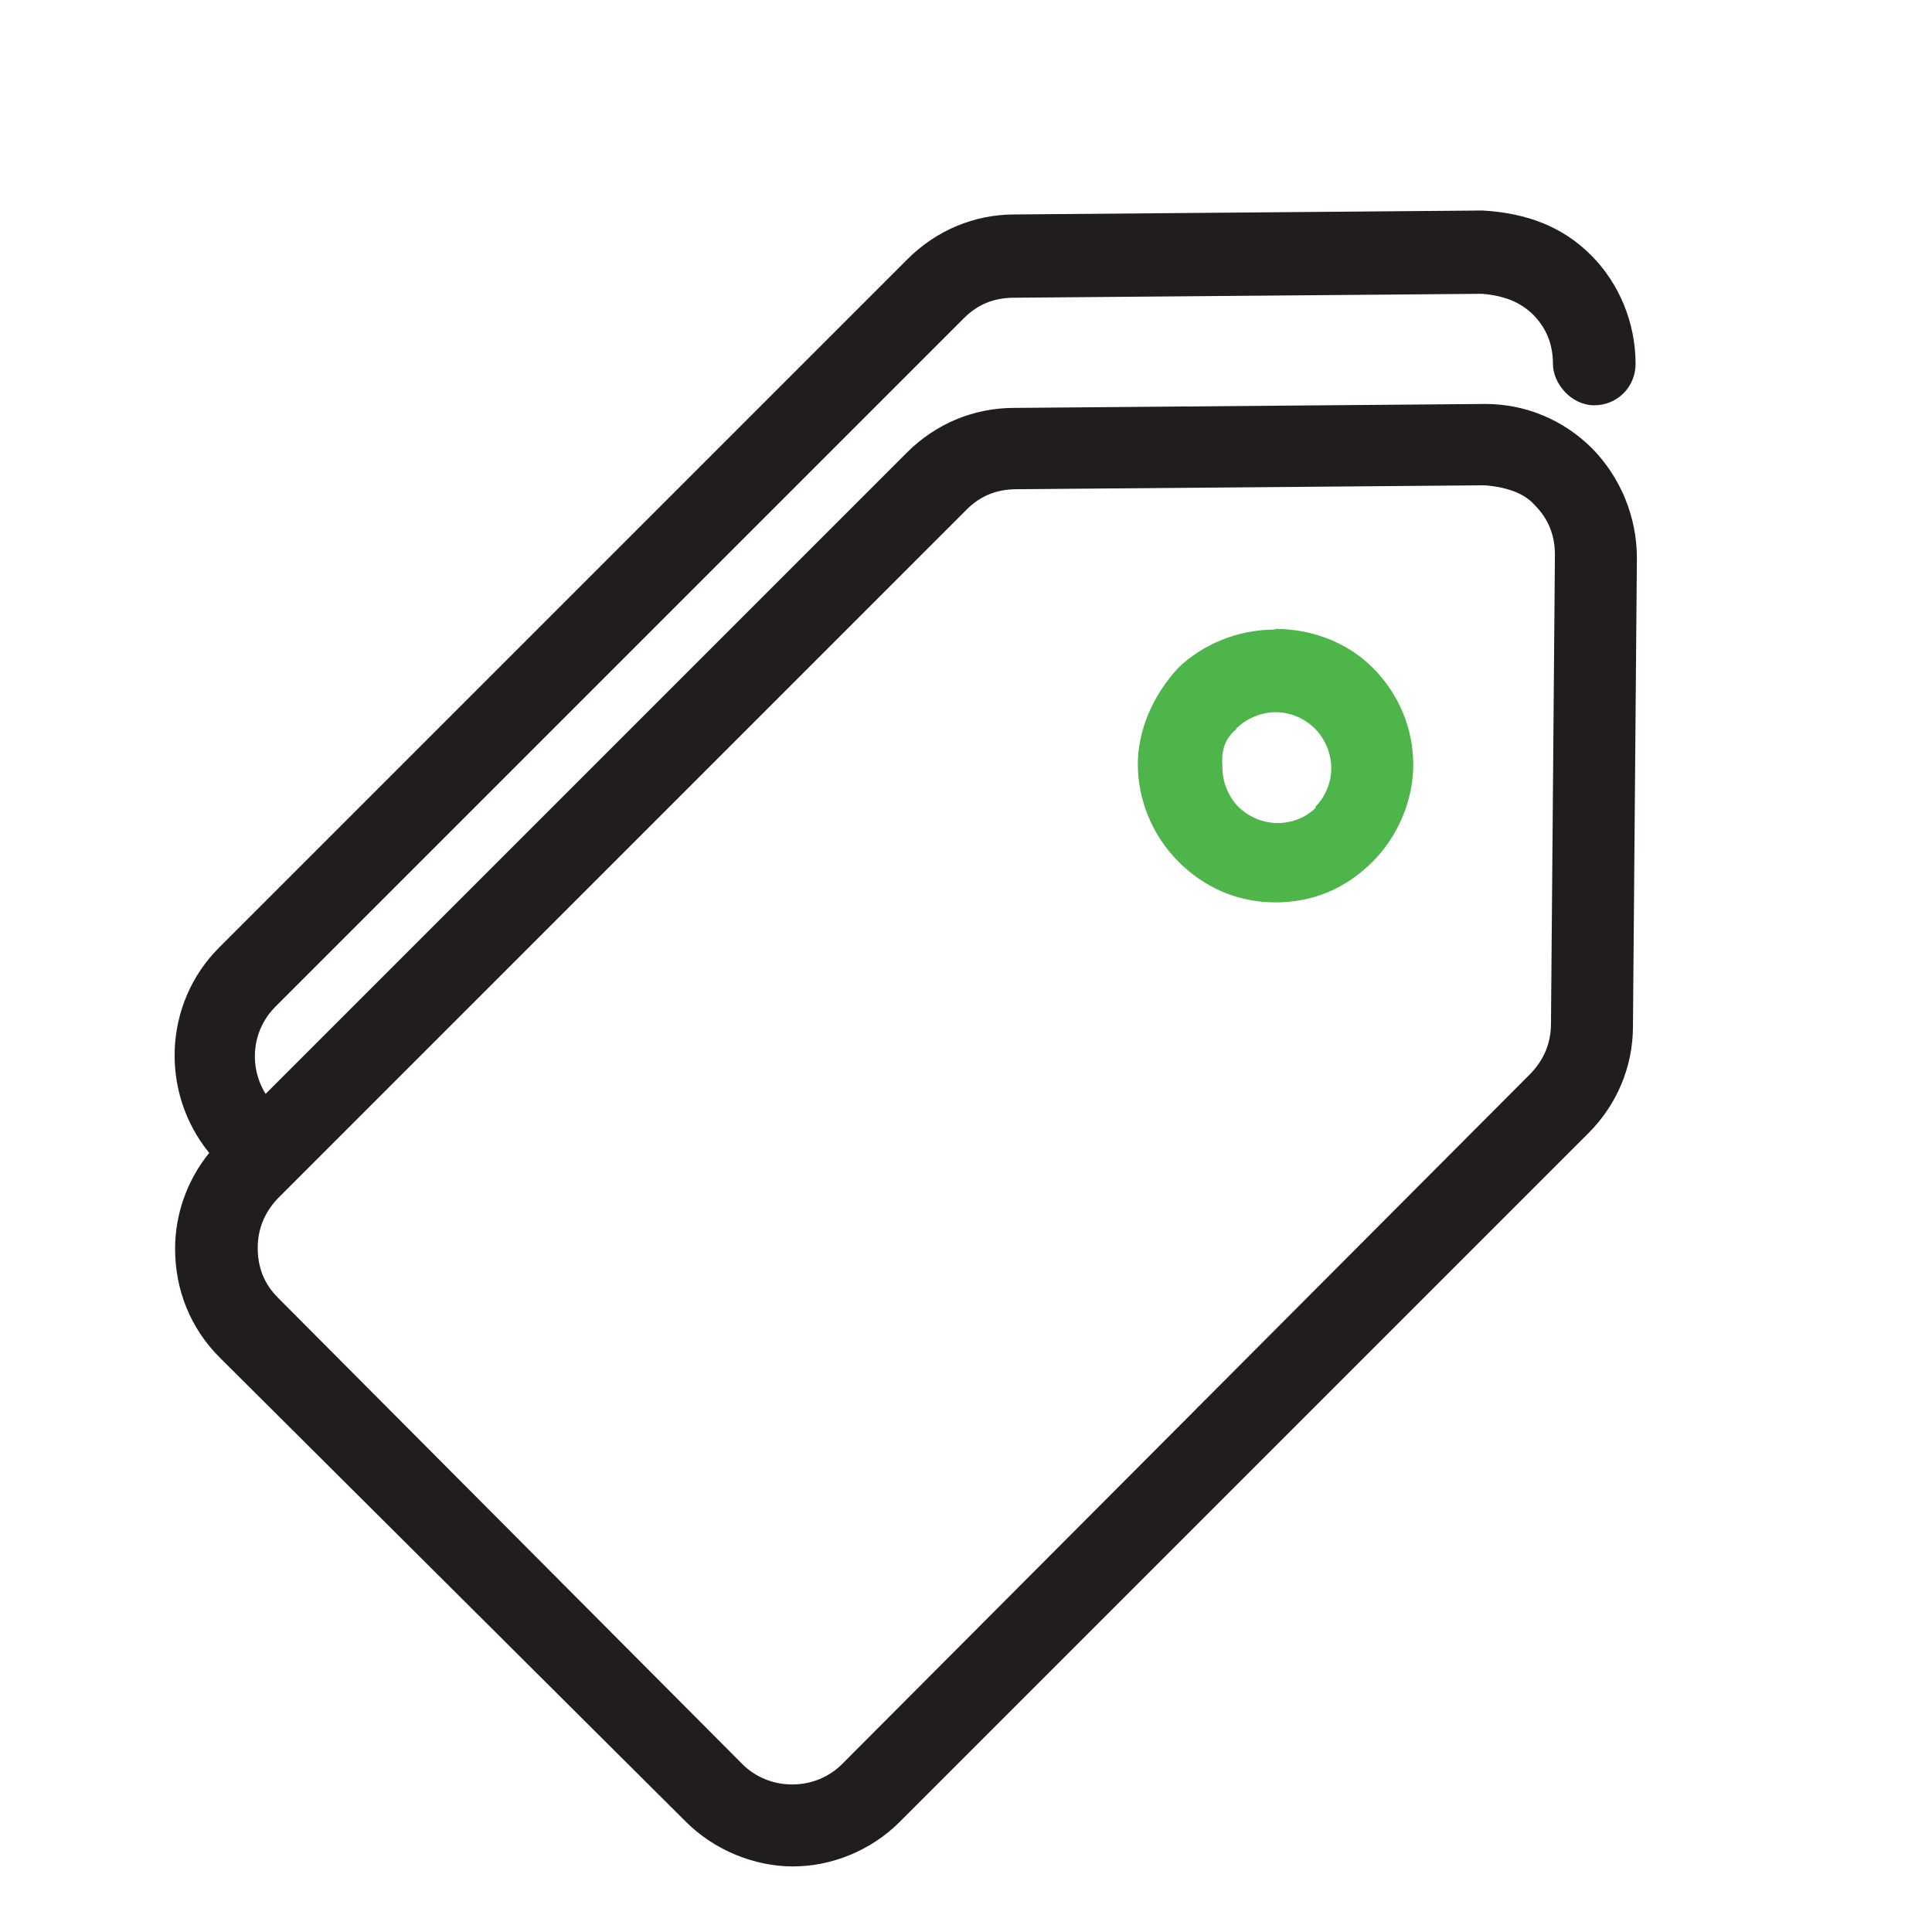 <?xml version="1.0" encoding="UTF-8"?>
<svg id="Layer_1" xmlns="http://www.w3.org/2000/svg" version="1.1" viewBox="0 0 294.6 294.6">
  <!-- Generator: Adobe Illustrator 29.0.0, SVG Export Plug-In . SVG Version: 2.1.0 Build 186)  -->
  <defs>
    <style>
      .st0 {
        fill: #4db549;
      }

      .st1 {
        fill: #211d1e;
      }
    </style>
  </defs>
  <path class="st1" d="M226.4,61.6h-.3l-71.5.6c-6.1,0-11.9,2.4-16.3,6.8l-97.8,97.8c-2.6-4.2-2.1-9.7,1.5-13.3l105-105c2.1-2.1,4.6-3.1,7.6-3.1l71.4-.6c3.5.3,5.8,1.3,7.7,3.1,2.1,2.1,3.1,4.6,3.1,7.6s2.8,6.3,6.3,6.3,6.3-2.8,6.3-6.3c0-6.3-2.5-12.3-6.8-16.6s-9.7-6.4-16.5-6.8h0s0,0,0,0l-71.4.6c-6.1,0-11.9,2.4-16.3,6.8l-105,105c-8.5,8.5-9,22.1-1.5,31.3-3.4,4.2-5.2,9.4-5.2,14.6,0,6.4,2.4,12.2,6.8,16.6l71.1,70.8c4.3,4.3,10.4,6.8,16.3,6.8s11.9-2.4,16.3-6.8l105-105c4.4-4.4,6.8-10.2,6.8-16.3l.6-71.4c0-6.3-2.5-12.3-6.8-16.7-4.4-4.4-10.2-6.8-16.3-6.8ZM237.1,84.7l-.6,71.4c0,3-1.1,5.5-3.1,7.6l-105,105.3c-2,2-4.7,3.1-7.6,3.1s-5.6-1.1-7.6-3.1l-70.8-71.1c-2.1-2.1-3.1-4.6-3.1-7.6s1.1-5.5,3.1-7.6l105-105c2.1-2.1,4.6-3.1,7.6-3.1l71.4-.6c3.6.3,6.1,1.3,7.6,3h0c0,0,0,0,0,0,2.1,2.1,3.1,4.6,3.1,7.6Z"/>
  <path class="st0" d="M194.4,96c-5.6,0-11,2.2-14.8,5.9h0s0,0,0,0c-3.9,4.3-6.1,9.5-6.1,14.7s2.1,10.7,6.2,14.8c4,4,9.1,6.2,14.8,6.2s10.7-2.1,14.8-6.2c3.9-3.9,6.2-9.4,6.2-14.8s-2.1-10.7-6.2-14.8c-3.8-3.8-9.2-5.9-14.8-5.9ZM200.7,123.1c-1.6,1.6-3.7,2.4-5.9,2.4s-4.3-.9-5.9-2.4c-1.6-1.6-2.5-3.9-2.5-6h0c0,0,0-.2,0-.2-.2-2.5.4-4.3,2.1-5.7h0c0,0,0-.1,0-.1,1.6-1.6,3.9-2.5,6-2.5s4.3.8,6,2.5c1.6,1.6,2.5,3.9,2.5,6s-.8,4.3-2.5,6Z"/>
</svg>